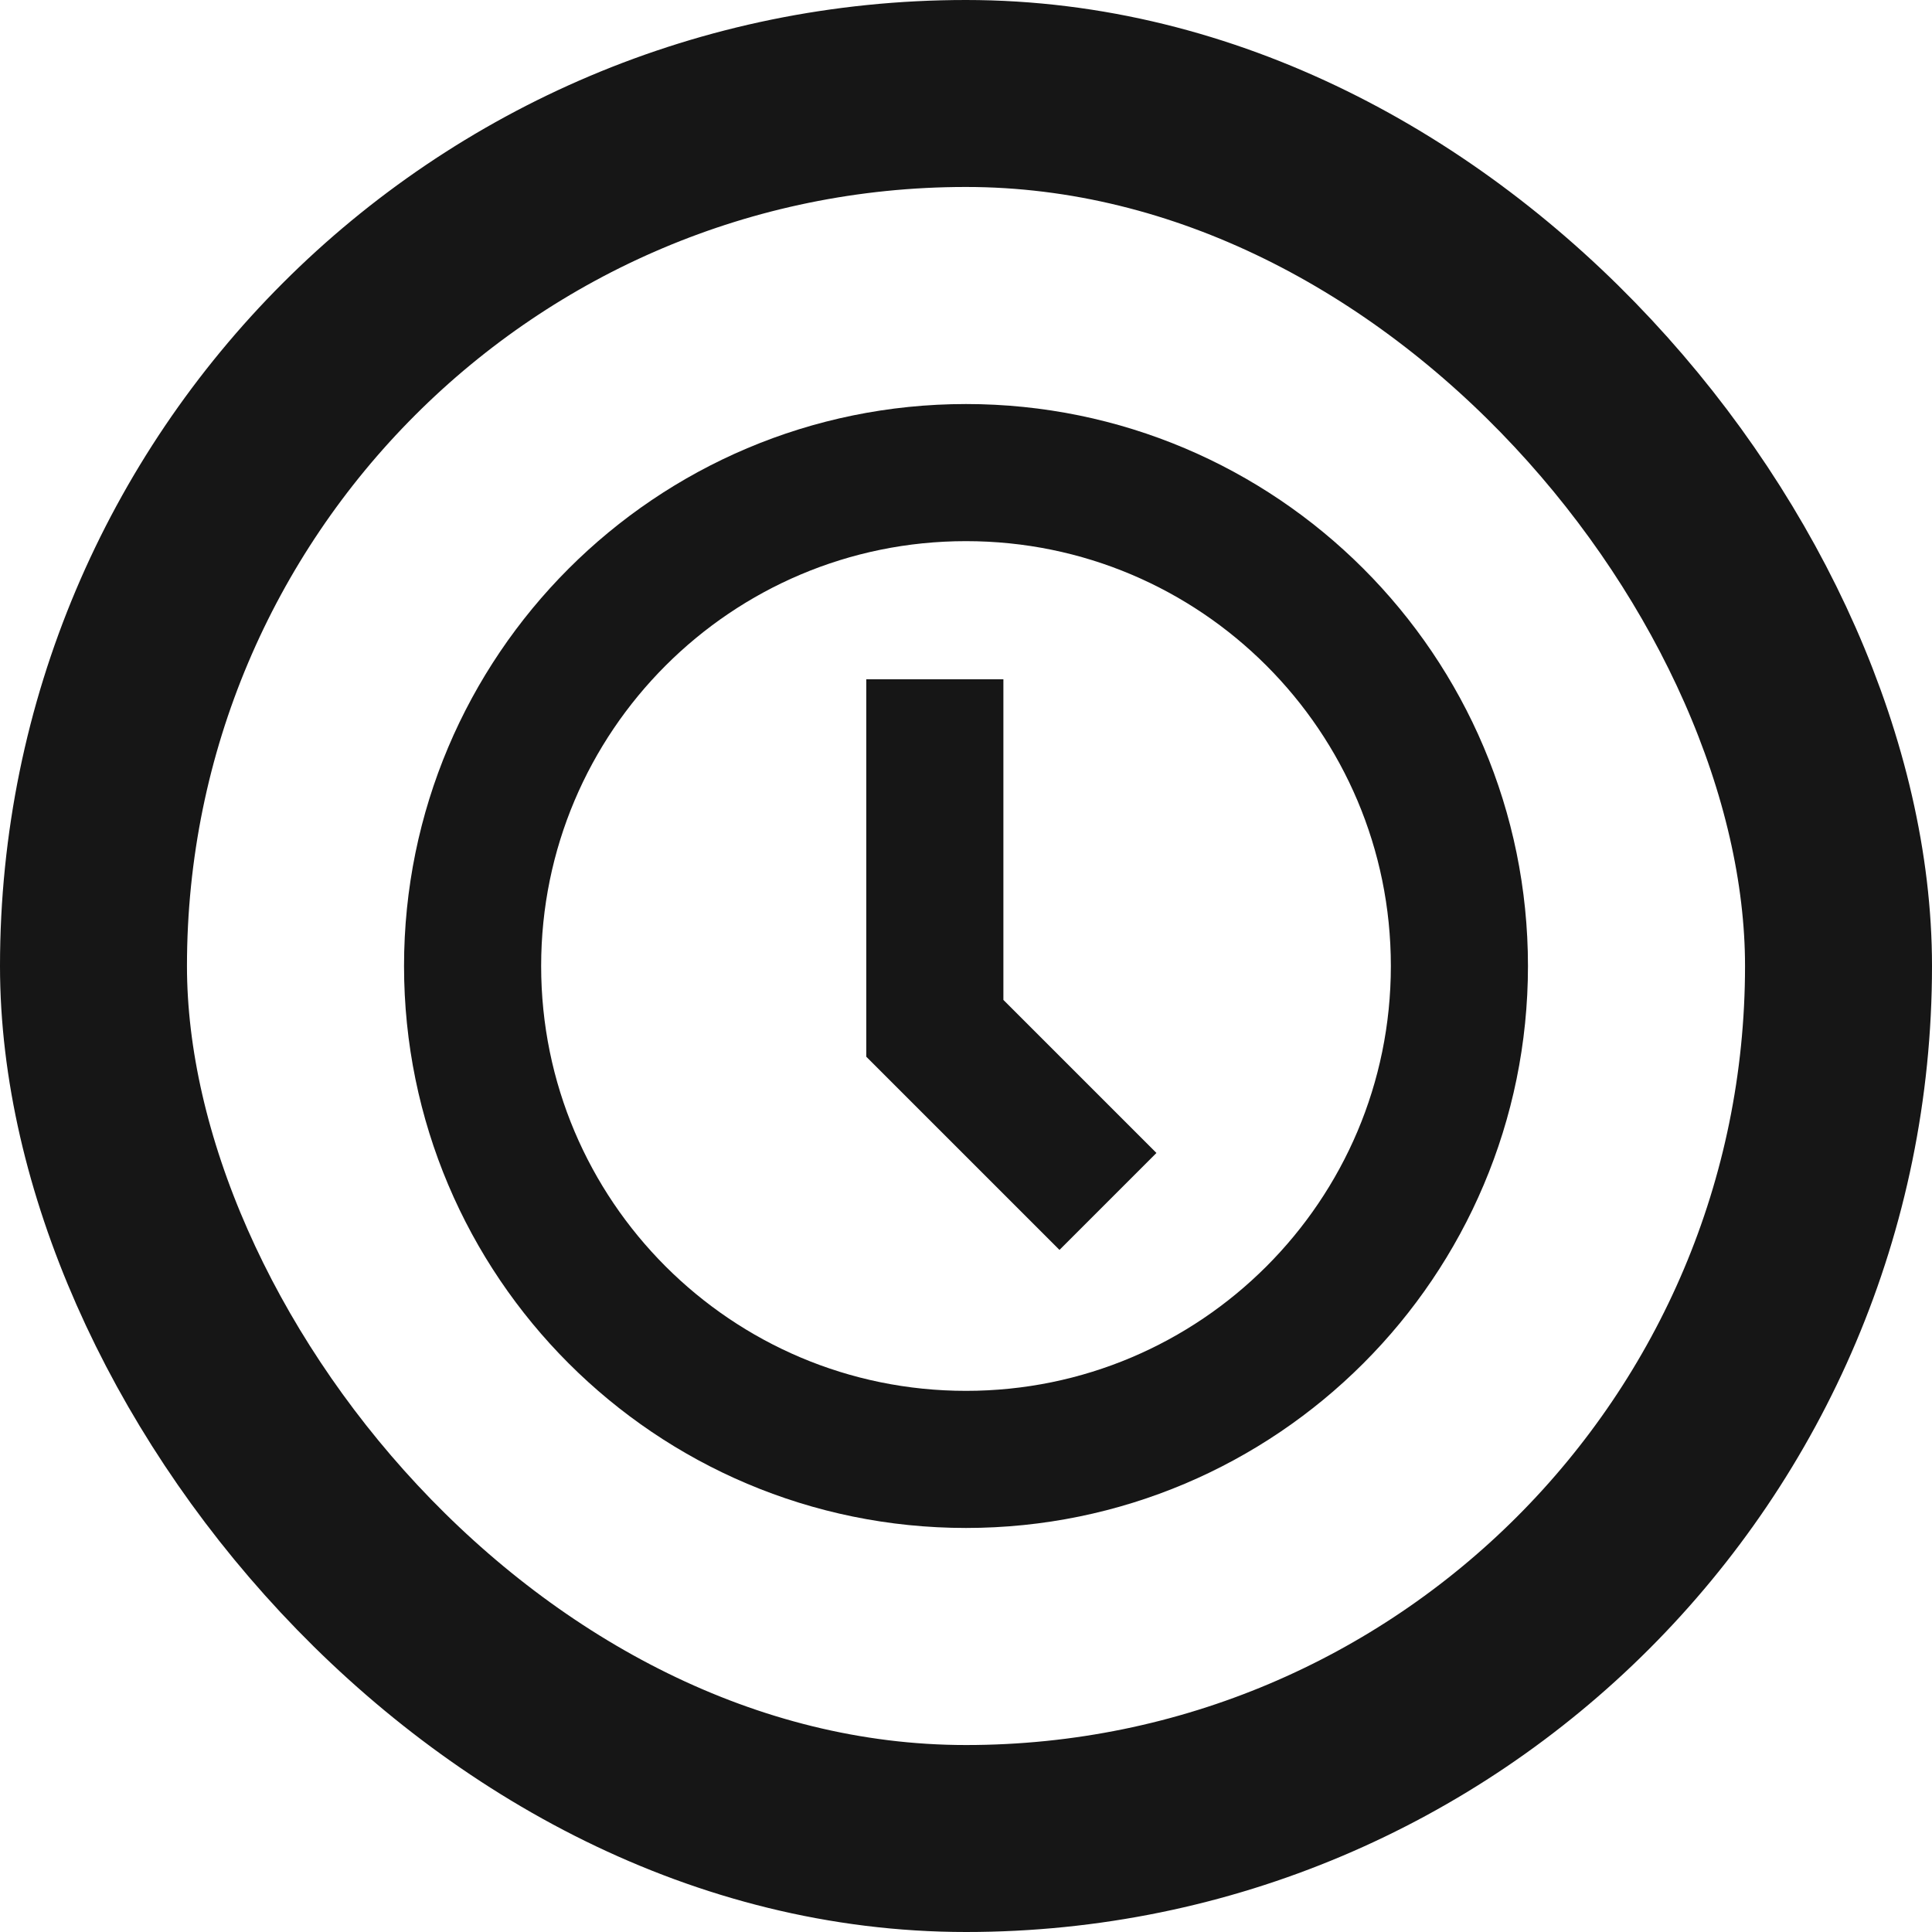 <svg width="31" height="31" viewBox="0 0 31 31" fill="none" xmlns="http://www.w3.org/2000/svg">
<rect x="1.5" y="1.5" width="28" height="28" rx="14" stroke="#161616" stroke-width="3"/>
<g clip-path="url(#clip0_515_597)">
<path d="M15.5 23.417C19.872 23.417 23.417 19.872 23.417 15.5C23.417 11.128 19.872 7.583 15.5 7.583C11.128 7.583 7.583 11.128 7.583 15.5C7.583 19.872 11.128 23.417 15.5 23.417Z" stroke="#161616" stroke-width="2.2" stroke-linecap="round" stroke-linejoin="round"/>
<path d="M15 12V16.5L17 18.5" stroke="#161616" stroke-width="2.2" stroke-linecap="square"/>
</g>
<defs>
<clipPath id="clip0_515_597">
<rect width="19" height="19" fill="white" transform="translate(6 6)"/>
</clipPath>
</defs>
</svg>
